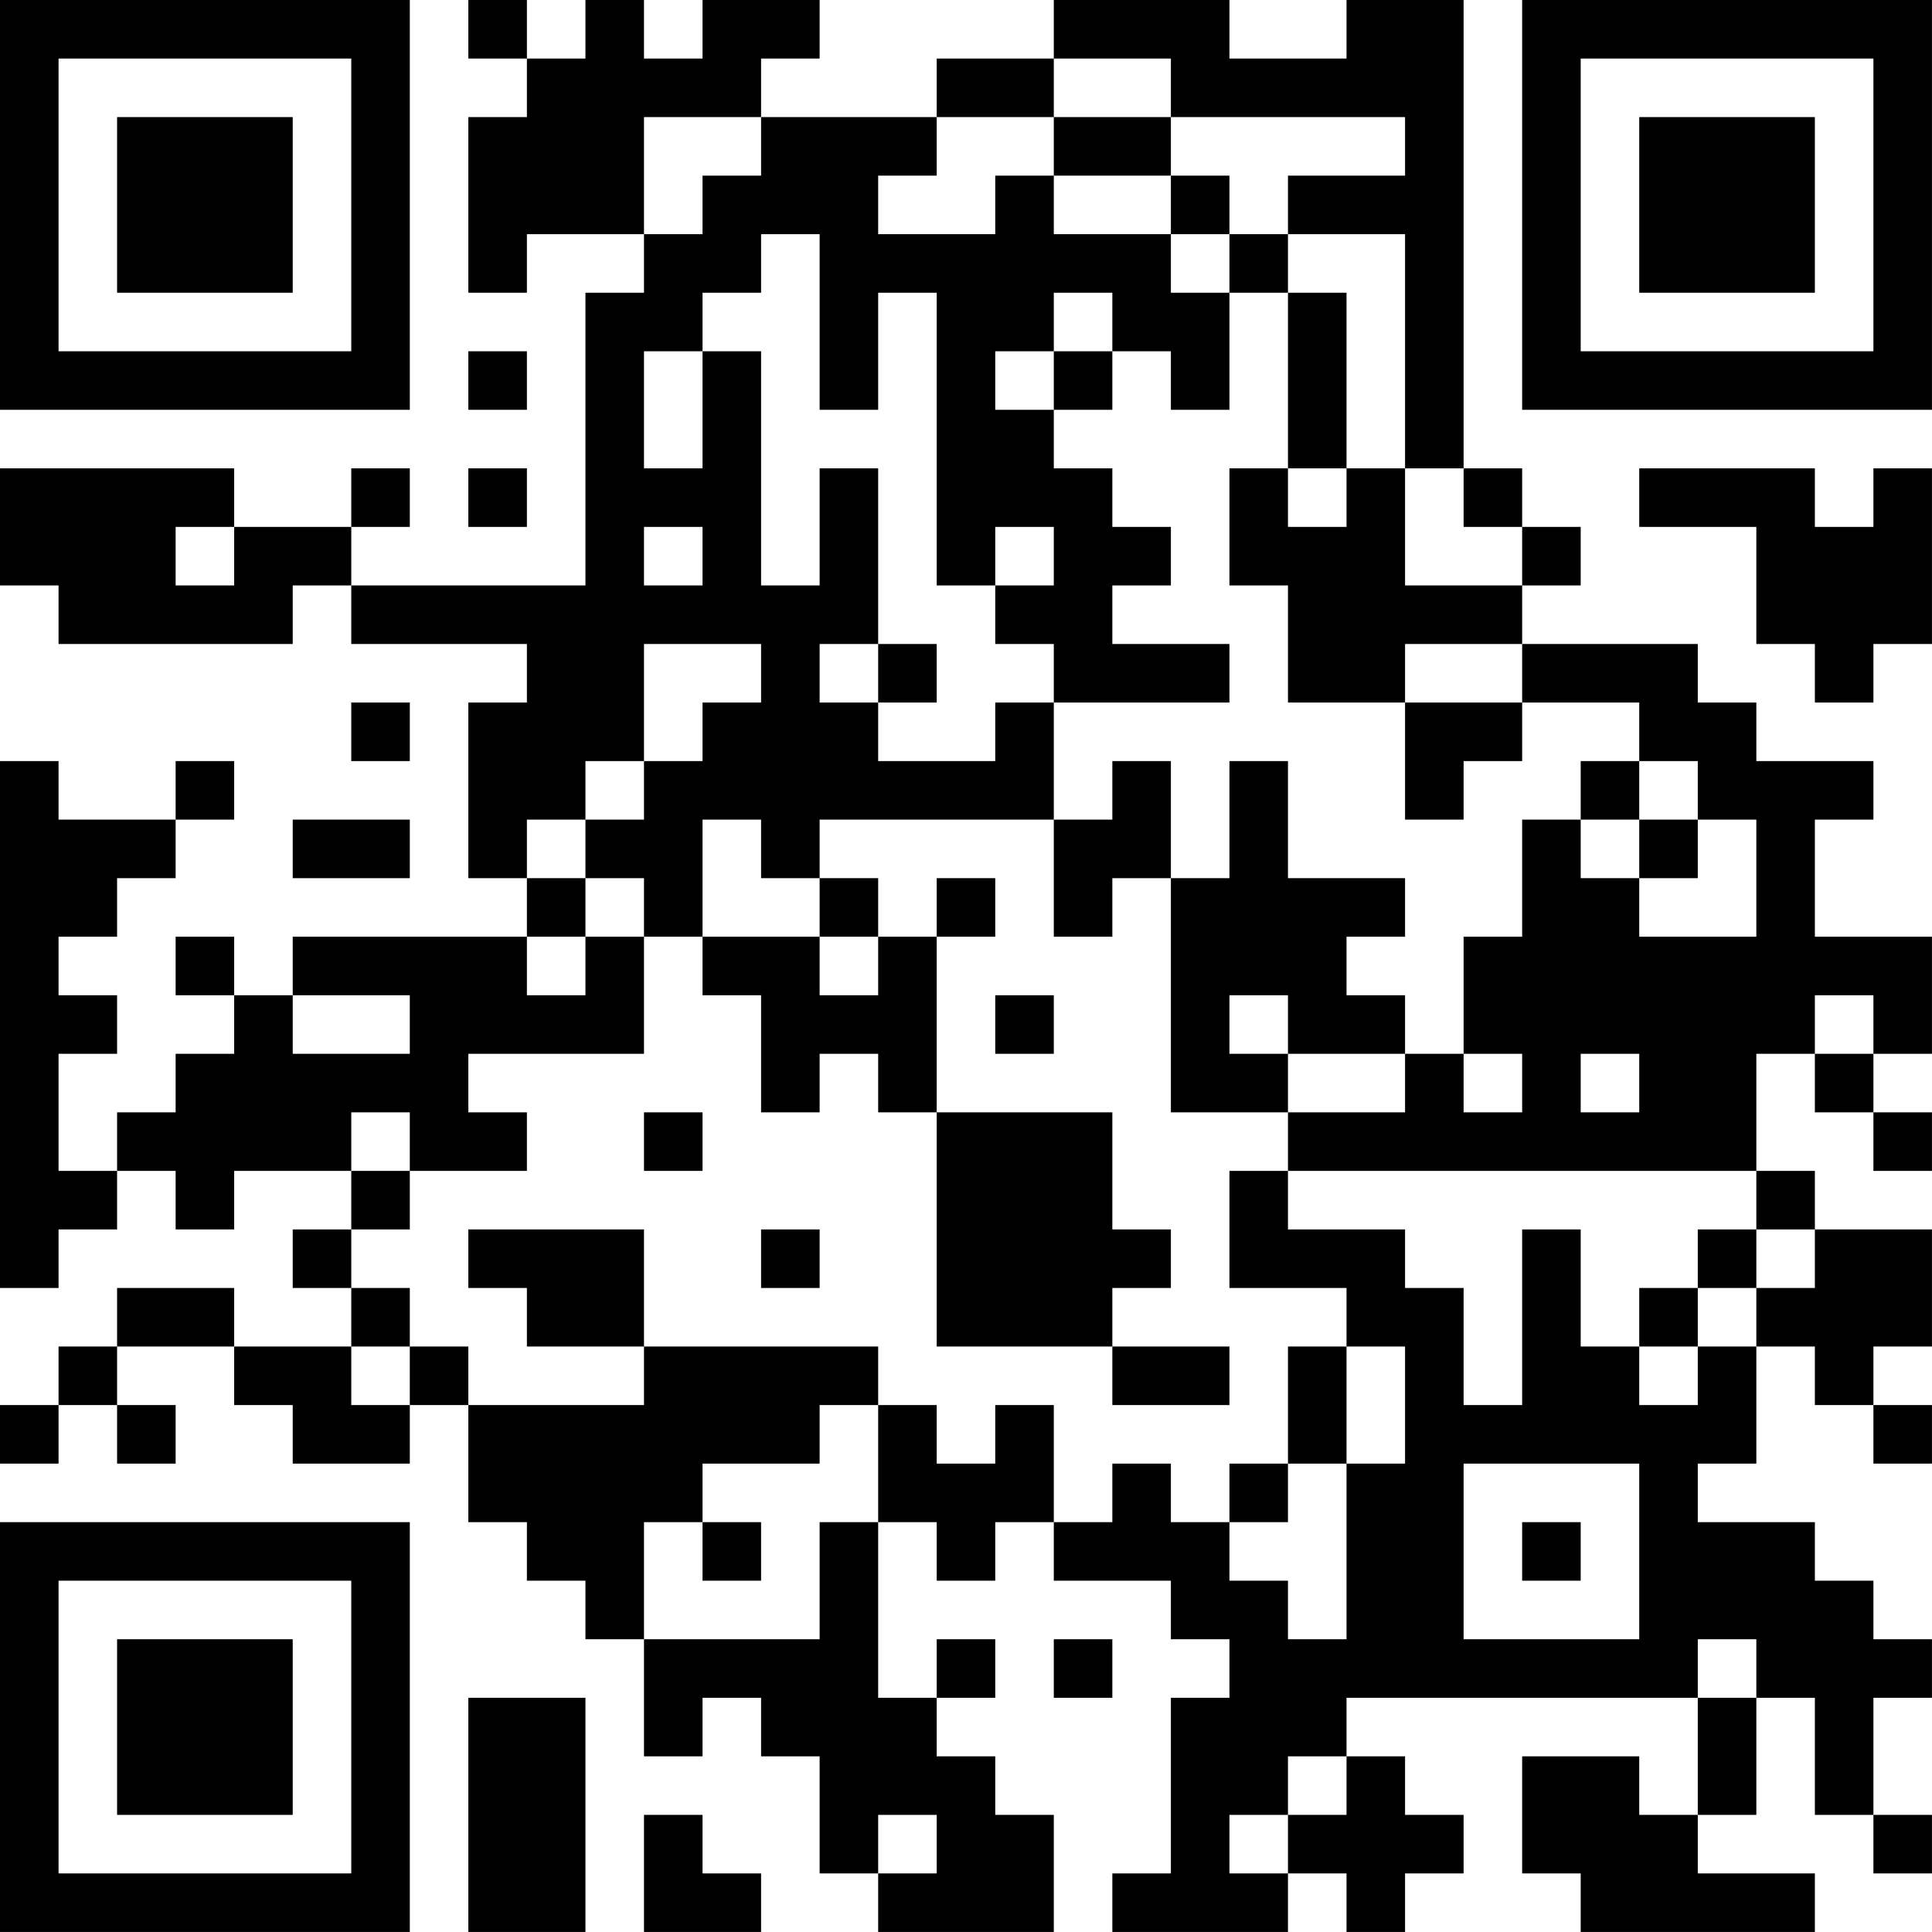 <?xml version="1.0" encoding="UTF-8"?>
<svg xmlns="http://www.w3.org/2000/svg" version="1.1" width="400" height="400" viewBox="0 0 400 400"><rect x="0" y="0" width="400" height="400" fill="#ffffff"/><g transform="scale(12.121)"><g transform="translate(0,0)"><path fill-rule="evenodd" d="M8 0L8 1L9 1L9 2L8 2L8 5L9 5L9 4L11 4L11 5L10 5L10 10L6 10L6 9L7 9L7 8L6 8L6 9L4 9L4 8L0 8L0 10L1 10L1 11L5 11L5 10L6 10L6 11L9 11L9 12L8 12L8 15L9 15L9 16L5 16L5 17L4 17L4 16L3 16L3 17L4 17L4 18L3 18L3 19L2 19L2 20L1 20L1 18L2 18L2 17L1 17L1 16L2 16L2 15L3 15L3 14L4 14L4 13L3 13L3 14L1 14L1 13L0 13L0 22L1 22L1 21L2 21L2 20L3 20L3 21L4 21L4 20L6 20L6 21L5 21L5 22L6 22L6 23L4 23L4 22L2 22L2 23L1 23L1 24L0 24L0 25L1 25L1 24L2 24L2 25L3 25L3 24L2 24L2 23L4 23L4 24L5 24L5 25L7 25L7 24L8 24L8 26L9 26L9 27L10 27L10 28L11 28L11 30L12 30L12 29L13 29L13 30L14 30L14 32L15 32L15 33L18 33L18 31L17 31L17 30L16 30L16 29L17 29L17 28L16 28L16 29L15 29L15 26L16 26L16 27L17 27L17 26L18 26L18 27L20 27L20 28L21 28L21 29L20 29L20 32L19 32L19 33L22 33L22 32L23 32L23 33L24 33L24 32L25 32L25 31L24 31L24 30L23 30L23 29L29 29L29 31L28 31L28 30L26 30L26 32L27 32L27 33L31 33L31 32L29 32L29 31L30 31L30 29L31 29L31 31L32 31L32 32L33 32L33 31L32 31L32 29L33 29L33 28L32 28L32 27L31 27L31 26L29 26L29 25L30 25L30 23L31 23L31 24L32 24L32 25L33 25L33 24L32 24L32 23L33 23L33 21L31 21L31 20L30 20L30 18L31 18L31 19L32 19L32 20L33 20L33 19L32 19L32 18L33 18L33 16L31 16L31 14L32 14L32 13L30 13L30 12L29 12L29 11L26 11L26 10L27 10L27 9L26 9L26 8L25 8L25 0L23 0L23 1L21 1L21 0L18 0L18 1L16 1L16 2L13 2L13 1L14 1L14 0L12 0L12 1L11 1L11 0L10 0L10 1L9 1L9 0ZM18 1L18 2L16 2L16 3L15 3L15 4L17 4L17 3L18 3L18 4L20 4L20 5L21 5L21 7L20 7L20 6L19 6L19 5L18 5L18 6L17 6L17 7L18 7L18 8L19 8L19 9L20 9L20 10L19 10L19 11L21 11L21 12L18 12L18 11L17 11L17 10L18 10L18 9L17 9L17 10L16 10L16 5L15 5L15 7L14 7L14 4L13 4L13 5L12 5L12 6L11 6L11 8L12 8L12 6L13 6L13 10L14 10L14 8L15 8L15 11L14 11L14 12L15 12L15 13L17 13L17 12L18 12L18 14L14 14L14 15L13 15L13 14L12 14L12 16L11 16L11 15L10 15L10 14L11 14L11 13L12 13L12 12L13 12L13 11L11 11L11 13L10 13L10 14L9 14L9 15L10 15L10 16L9 16L9 17L10 17L10 16L11 16L11 18L8 18L8 19L9 19L9 20L7 20L7 19L6 19L6 20L7 20L7 21L6 21L6 22L7 22L7 23L6 23L6 24L7 24L7 23L8 23L8 24L11 24L11 23L15 23L15 24L14 24L14 25L12 25L12 26L11 26L11 28L14 28L14 26L15 26L15 24L16 24L16 25L17 25L17 24L18 24L18 26L19 26L19 25L20 25L20 26L21 26L21 27L22 27L22 28L23 28L23 25L24 25L24 23L23 23L23 22L21 22L21 20L22 20L22 21L24 21L24 22L25 22L25 24L26 24L26 21L27 21L27 23L28 23L28 24L29 24L29 23L30 23L30 22L31 22L31 21L30 21L30 20L22 20L22 19L24 19L24 18L25 18L25 19L26 19L26 18L25 18L25 16L26 16L26 14L27 14L27 15L28 15L28 16L30 16L30 14L29 14L29 13L28 13L28 12L26 12L26 11L24 11L24 12L22 12L22 10L21 10L21 8L22 8L22 9L23 9L23 8L24 8L24 10L26 10L26 9L25 9L25 8L24 8L24 4L22 4L22 3L24 3L24 2L20 2L20 1ZM11 2L11 4L12 4L12 3L13 3L13 2ZM18 2L18 3L20 3L20 4L21 4L21 5L22 5L22 8L23 8L23 5L22 5L22 4L21 4L21 3L20 3L20 2ZM8 6L8 7L9 7L9 6ZM18 6L18 7L19 7L19 6ZM8 8L8 9L9 9L9 8ZM28 8L28 9L30 9L30 11L31 11L31 12L32 12L32 11L33 11L33 8L32 8L32 9L31 9L31 8ZM3 9L3 10L4 10L4 9ZM11 9L11 10L12 10L12 9ZM15 11L15 12L16 12L16 11ZM6 12L6 13L7 13L7 12ZM24 12L24 14L25 14L25 13L26 13L26 12ZM19 13L19 14L18 14L18 16L19 16L19 15L20 15L20 19L22 19L22 18L24 18L24 17L23 17L23 16L24 16L24 15L22 15L22 13L21 13L21 15L20 15L20 13ZM27 13L27 14L28 14L28 15L29 15L29 14L28 14L28 13ZM5 14L5 15L7 15L7 14ZM14 15L14 16L12 16L12 17L13 17L13 19L14 19L14 18L15 18L15 19L16 19L16 23L19 23L19 24L21 24L21 23L19 23L19 22L20 22L20 21L19 21L19 19L16 19L16 16L17 16L17 15L16 15L16 16L15 16L15 15ZM14 16L14 17L15 17L15 16ZM5 17L5 18L7 18L7 17ZM17 17L17 18L18 18L18 17ZM21 17L21 18L22 18L22 17ZM31 17L31 18L32 18L32 17ZM27 18L27 19L28 19L28 18ZM11 19L11 20L12 20L12 19ZM8 21L8 22L9 22L9 23L11 23L11 21ZM13 21L13 22L14 22L14 21ZM29 21L29 22L28 22L28 23L29 23L29 22L30 22L30 21ZM22 23L22 25L21 25L21 26L22 26L22 25L23 25L23 23ZM25 25L25 28L28 28L28 25ZM12 26L12 27L13 27L13 26ZM26 26L26 27L27 27L27 26ZM18 28L18 29L19 29L19 28ZM29 28L29 29L30 29L30 28ZM8 29L8 33L10 33L10 29ZM22 30L22 31L21 31L21 32L22 32L22 31L23 31L23 30ZM11 31L11 33L13 33L13 32L12 32L12 31ZM15 31L15 32L16 32L16 31ZM0 0L0 7L7 7L7 0ZM1 1L1 6L6 6L6 1ZM2 2L2 5L5 5L5 2ZM26 0L26 7L33 7L33 0ZM27 1L27 6L32 6L32 1ZM28 2L28 5L31 5L31 2ZM0 26L0 33L7 33L7 26ZM1 27L1 32L6 32L6 27ZM2 28L2 31L5 31L5 28Z" fill="#000000"/></g></g></svg>
